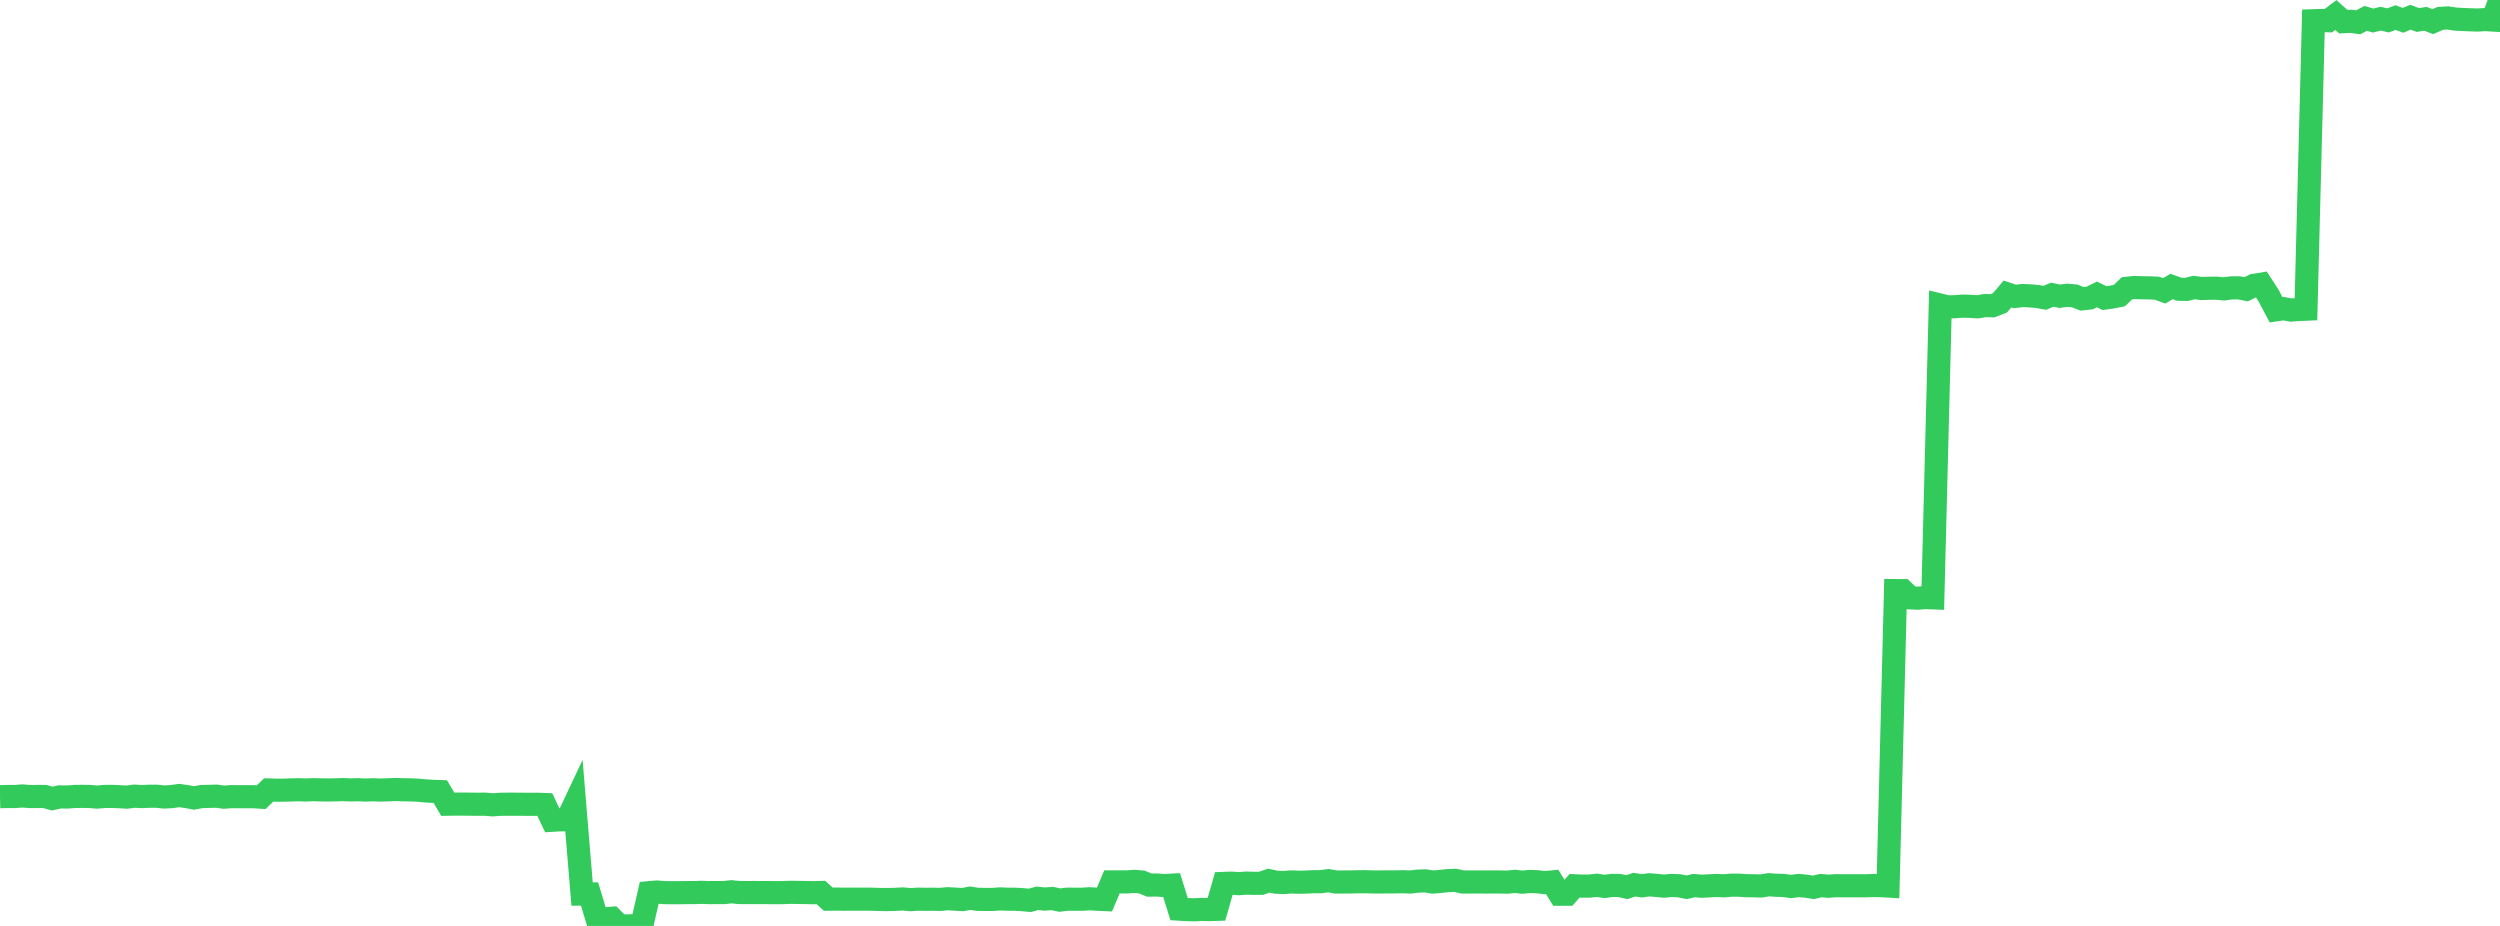 <?xml version="1.0" standalone="no"?>
<!DOCTYPE svg PUBLIC "-//W3C//DTD SVG 1.1//EN" "http://www.w3.org/Graphics/SVG/1.1/DTD/svg11.dtd">

<svg width="135" height="50" viewBox="0 0 135 50" preserveAspectRatio="none" 
  xmlns="http://www.w3.org/2000/svg"
  xmlns:xlink="http://www.w3.org/1999/xlink">


<polyline points="0.0, 43.02 0.403, 43.011 0.806, 43.011 1.209, 42.982 1.612, 43.013 2.015, 43.009 2.418, 43.01 2.821, 43.124 3.224, 43.032 3.627, 43.039 4.03, 43.009 4.433, 43.004 4.836, 43.009 5.239, 43.043 5.642, 43.009 6.045, 43.005 6.448, 43.022 6.851, 43.045 7.254, 42.993 7.657, 43.014 8.06, 42.997 8.463, 42.997 8.866, 43.039 9.269, 43.017 9.672, 42.959 10.075, 43.014 10.478, 43.089 10.881, 43.015 11.284, 43.004 11.687, 42.992 12.09, 43.048 12.493, 43.019 12.896, 43.023 13.299, 43.021 13.701, 43.023 14.104, 43.049 14.507, 42.658 14.91, 42.669 15.313, 42.669 15.716, 42.657 16.119, 42.646 16.522, 42.659 16.925, 42.642 17.328, 42.654 17.731, 42.658 18.134, 42.651 18.537, 42.638 18.94, 42.656 19.343, 42.645 19.746, 42.663 20.149, 42.648 20.552, 42.663 20.955, 42.649 21.358, 42.632 21.761, 42.648 22.164, 42.653 22.567, 42.671 22.97, 42.708 23.373, 42.733 23.776, 42.747 24.179, 43.427 24.582, 43.42 24.985, 43.421 25.388, 43.426 25.791, 43.428 26.194, 43.426 26.597, 43.461 27.0, 43.432 27.403, 43.427 27.806, 43.427 28.209, 43.429 28.612, 43.433 29.015, 43.43 29.418, 43.444 29.821, 44.293 30.224, 44.269 30.627, 44.27 31.03, 43.414 31.433, 48.279 31.836, 48.275 32.239, 49.614 32.642, 49.622 33.045, 49.587 33.448, 49.991 33.851, 50.0 34.254, 49.988 34.657, 49.973 35.06, 48.205 35.463, 48.169 35.866, 48.201 36.269, 48.207 36.672, 48.206 37.075, 48.199 37.478, 48.2 37.881, 48.186 38.284, 48.201 38.687, 48.199 39.09, 48.2 39.493, 48.155 39.896, 48.194 40.299, 48.199 40.701, 48.196 41.104, 48.199 41.507, 48.2 41.91, 48.203 42.313, 48.199 42.716, 48.184 43.119, 48.192 43.522, 48.197 43.925, 48.205 44.328, 48.194 44.731, 48.556 45.134, 48.55 45.537, 48.557 45.94, 48.555 46.343, 48.554 46.746, 48.554 47.149, 48.558 47.552, 48.574 47.955, 48.575 48.358, 48.564 48.761, 48.543 49.164, 48.581 49.567, 48.556 49.97, 48.562 50.373, 48.559 50.776, 48.568 51.179, 48.53 51.582, 48.554 51.985, 48.578 52.388, 48.502 52.791, 48.564 53.194, 48.57 53.597, 48.57 54.0, 48.541 54.403, 48.557 54.806, 48.559 55.209, 48.581 55.612, 48.619 56.015, 48.508 56.418, 48.549 56.821, 48.519 57.224, 48.605 57.627, 48.556 58.03, 48.558 58.433, 48.559 58.836, 48.533 59.239, 48.558 59.642, 48.576 60.045, 47.623 60.448, 47.624 60.851, 47.623 61.254, 47.595 61.657, 47.627 62.06, 47.795 62.463, 47.79 62.866, 47.821 63.269, 47.799 63.672, 49.093 64.075, 49.117 64.478, 49.129 64.881, 49.109 65.284, 49.117 65.687, 49.105 66.09, 47.705 66.493, 47.69 66.896, 47.718 67.299, 47.688 67.701, 47.7 68.104, 47.698 68.507, 47.554 68.91, 47.639 69.313, 47.657 69.716, 47.625 70.119, 47.64 70.522, 47.633 70.925, 47.612 71.328, 47.612 71.731, 47.555 72.134, 47.63 72.537, 47.628 72.94, 47.626 73.343, 47.615 73.746, 47.613 74.149, 47.625 74.552, 47.625 74.955, 47.623 75.358, 47.622 75.761, 47.613 76.164, 47.629 76.567, 47.579 76.97, 47.568 77.373, 47.631 77.776, 47.598 78.179, 47.554 78.582, 47.538 78.985, 47.628 79.388, 47.628 79.791, 47.625 80.194, 47.628 80.597, 47.627 81.0, 47.627 81.403, 47.636 81.806, 47.594 82.209, 47.639 82.612, 47.598 83.015, 47.615 83.418, 47.662 83.821, 47.624 84.224, 48.287 84.627, 48.287 85.03, 47.832 85.433, 47.851 85.836, 47.848 86.239, 47.804 86.642, 47.868 87.045, 47.812 87.448, 47.819 87.851, 47.905 88.254, 47.772 88.657, 47.834 89.06, 47.78 89.463, 47.813 89.866, 47.852 90.269, 47.812 90.672, 47.832 91.075, 47.913 91.478, 47.821 91.881, 47.856 92.284, 47.837 92.687, 47.815 93.09, 47.833 93.493, 47.8 93.896, 47.8 94.299, 47.826 94.701, 47.832 95.104, 47.842 95.507, 47.776 95.91, 47.804 96.313, 47.814 96.716, 47.871 97.119, 47.817 97.522, 47.854 97.925, 47.917 98.328, 47.821 98.731, 47.858 99.134, 47.826 99.537, 47.832 99.94, 47.83 100.343, 47.831 100.746, 47.831 101.149, 47.818 101.552, 47.825 101.955, 47.847 102.358, 31.893 102.761, 31.895 103.164, 32.284 103.567, 32.302 103.97, 32.267 104.373, 32.283 104.776, 16.475 105.179, 16.572 105.582, 16.56 105.985, 16.531 106.388, 16.542 106.791, 16.568 107.194, 16.501 107.597, 16.51 108.0, 16.352 108.403, 15.875 108.806, 16.009 109.209, 15.957 109.612, 15.977 110.015, 16.01 110.418, 16.083 110.821, 15.914 111.224, 15.996 111.627, 15.945 112.03, 15.979 112.433, 16.138 112.836, 16.095 113.239, 15.9 113.642, 16.098 114.045, 16.041 114.448, 15.961 114.851, 15.571 115.254, 15.526 115.657, 15.539 116.06, 15.545 116.463, 15.561 116.866, 15.705 117.269, 15.472 117.672, 15.62 118.075, 15.627 118.478, 15.526 118.881, 15.579 119.284, 15.565 119.687, 15.561 120.09, 15.6 120.493, 15.546 120.896, 15.543 121.299, 15.619 121.701, 15.413 122.104, 15.346 122.507, 15.968 122.91, 16.729 123.313, 16.668 123.716, 16.744 124.119, 16.713 124.522, 16.696 124.925, 1.12 125.328, 1.106 125.731, 1.119 126.134, 0.813 126.537, 1.17 126.94, 1.15 127.343, 1.205 127.746, 0.992 128.149, 1.111 128.552, 1.008 128.955, 1.102 129.358, 0.95 129.761, 1.098 130.164, 0.93 130.567, 1.08 130.97, 1.016 131.373, 1.169 131.776, 0.993 132.179, 0.969 132.582, 1.03 132.985, 1.053 133.388, 1.068 133.791, 1.082 134.194, 1.057 134.597, 1.082 135.0, 0.0" fill="none" stroke="#32ca5b" stroke-width="1.25"/>

</svg>
